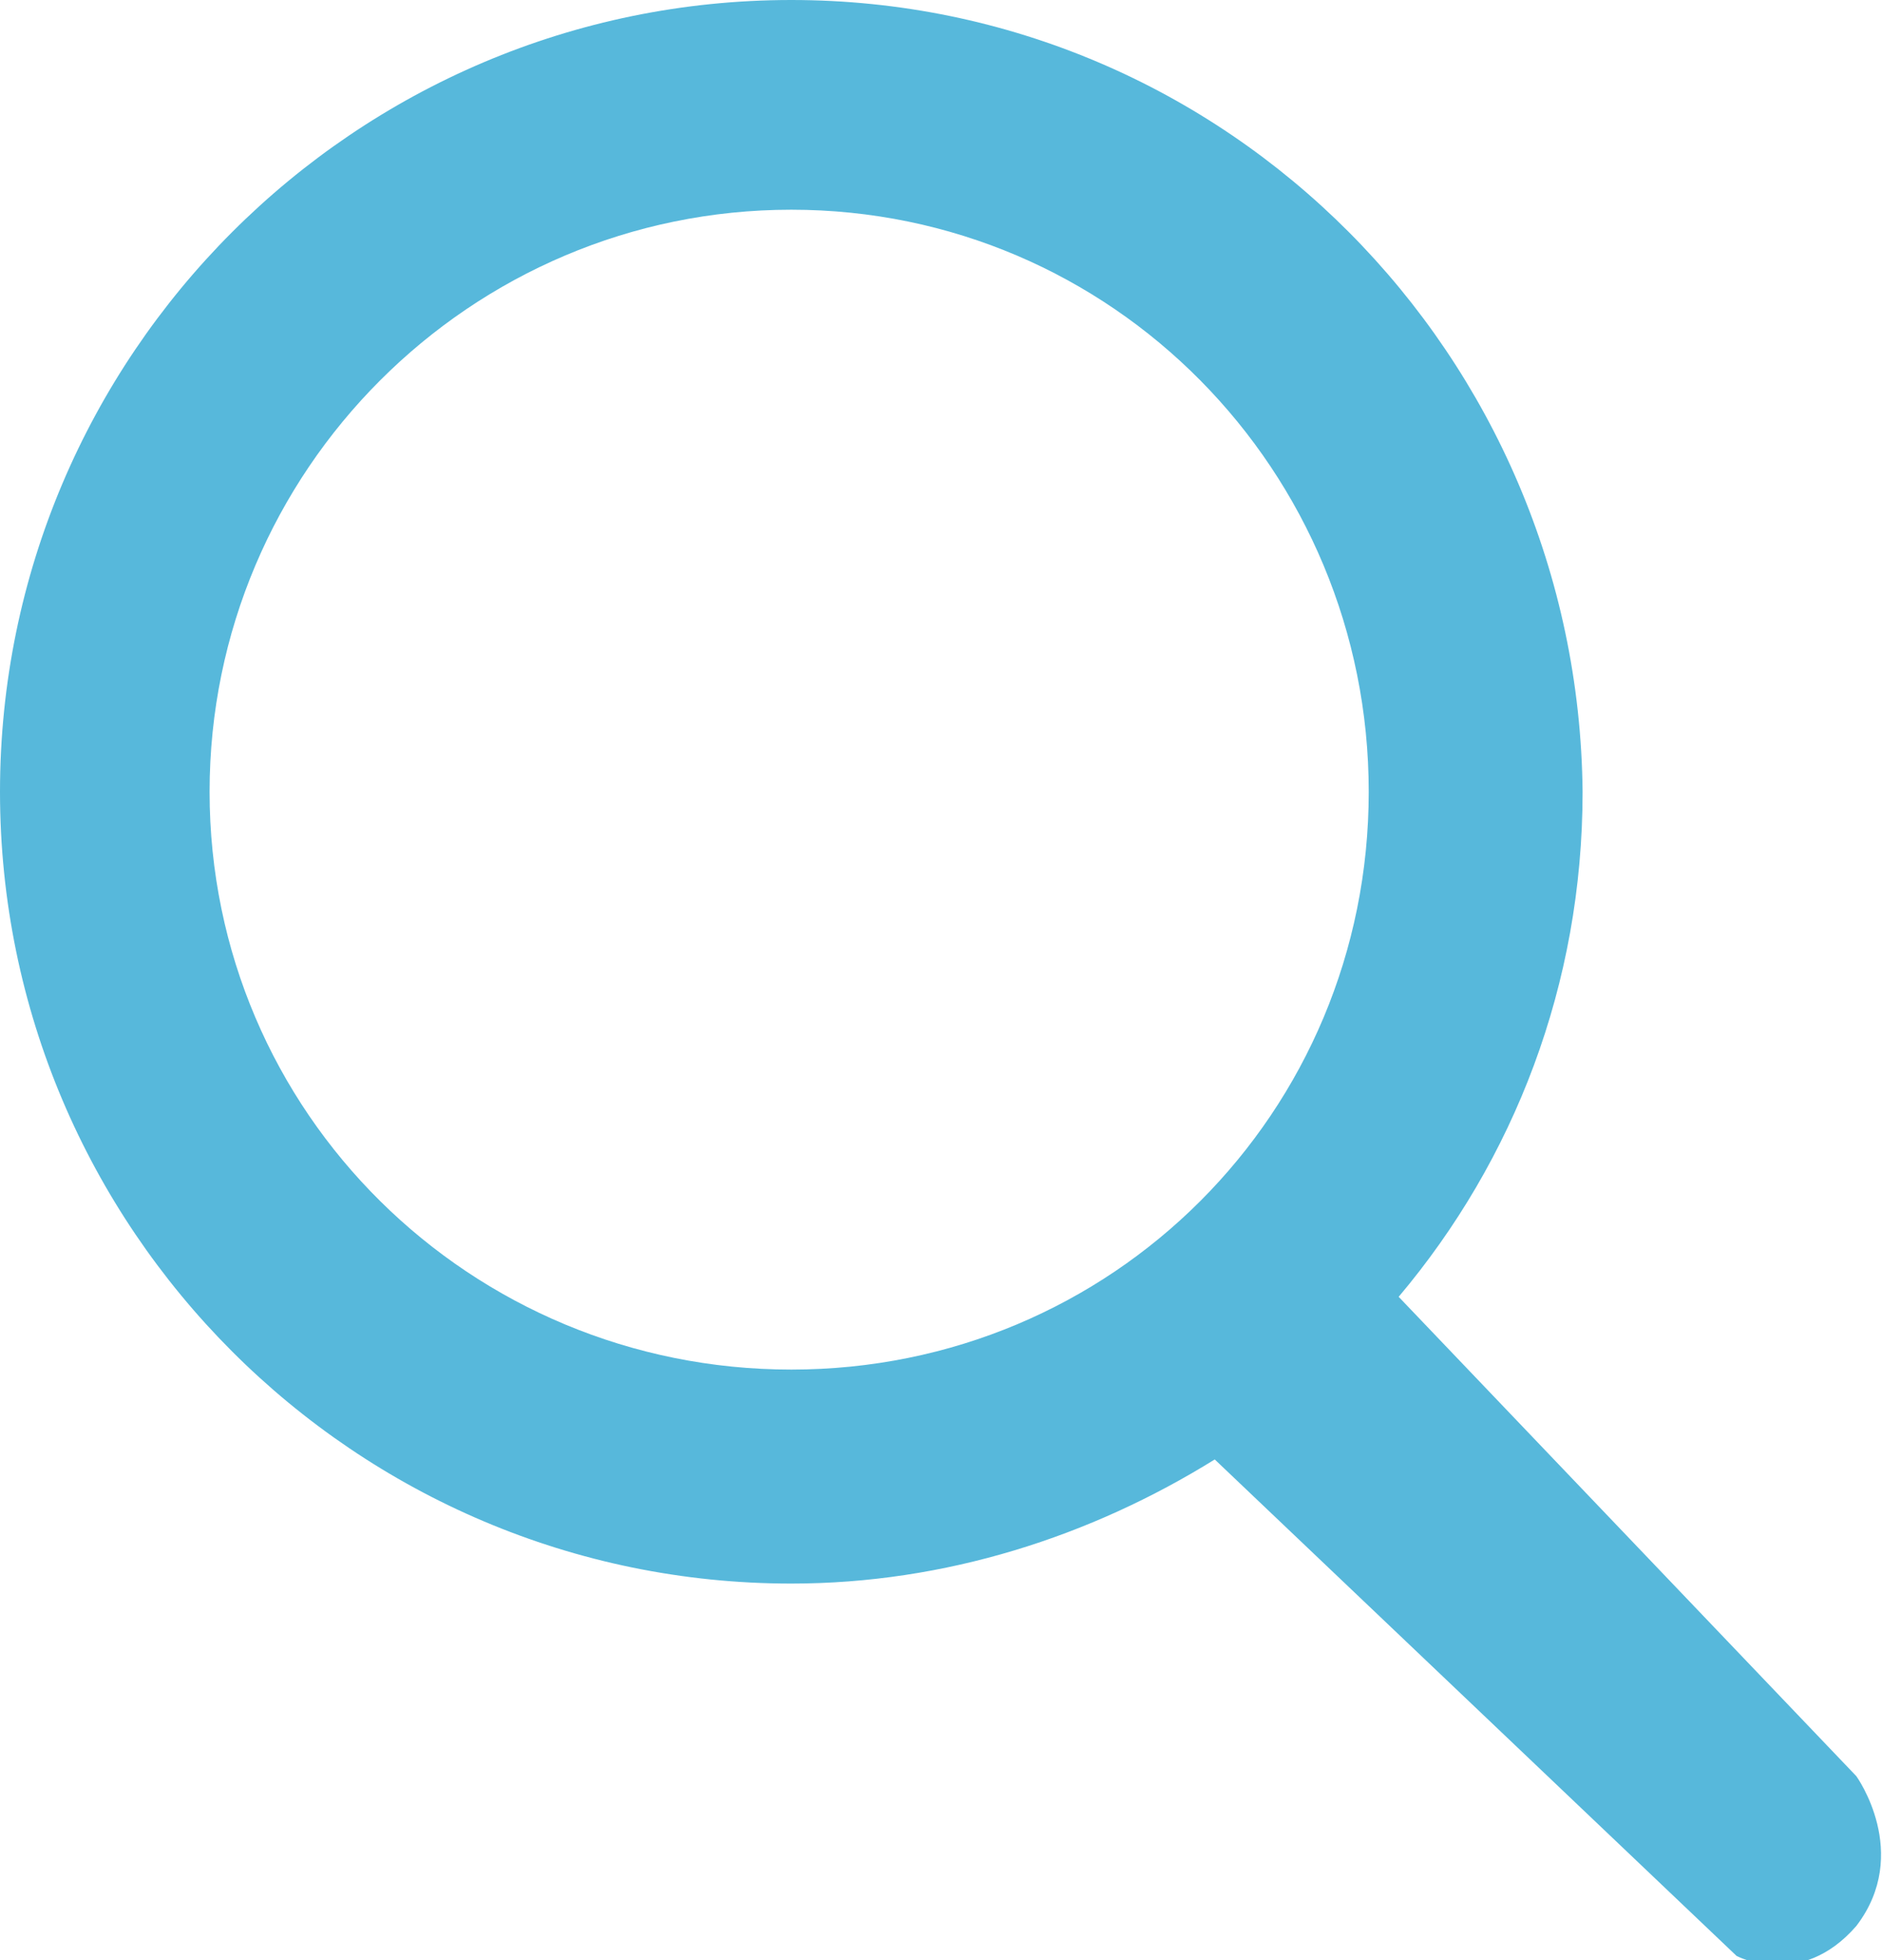 <?xml version="1.0" encoding="utf-8"?>
<!-- Generator: Adobe Illustrator 21.0.0, SVG Export Plug-In . SVG Version: 6.00 Build 0)  -->
<svg version="1.1" id="Calque_2" xmlns="http://www.w3.org/2000/svg" xmlns:xlink="http://www.w3.org/1999/xlink" x="0px" y="0px"
	 viewBox="0 0 44 45.8" style="enable-background:new 0 0 44 45.8;" xml:space="preserve">
<style type="text/css">
	.st0{fill:#57b8db;}
</style>
<path class="st0" d="M43.4,41.5L32.7,30.3l0,0c2.7-3.2,4.3-7.3,4.3-11.8C36.9,8.3,28.7,0,18.5,0S0,8.3,0,18.5
	c0,10.2,8.3,18.5,18.5,18.5c3.6,0,7-1.1,9.9-2.9l12.2,11.6c0,0,1.5,0.8,2.8-0.7C44.7,43.3,43.4,41.5,43.4,41.5z M18.5,32
	C11,32,4.9,26,4.9,18.5C4.9,11,11,4.9,18.5,4.9S32,11,32,18.5C32,26,26,32,18.5,32z"/>
</svg>
